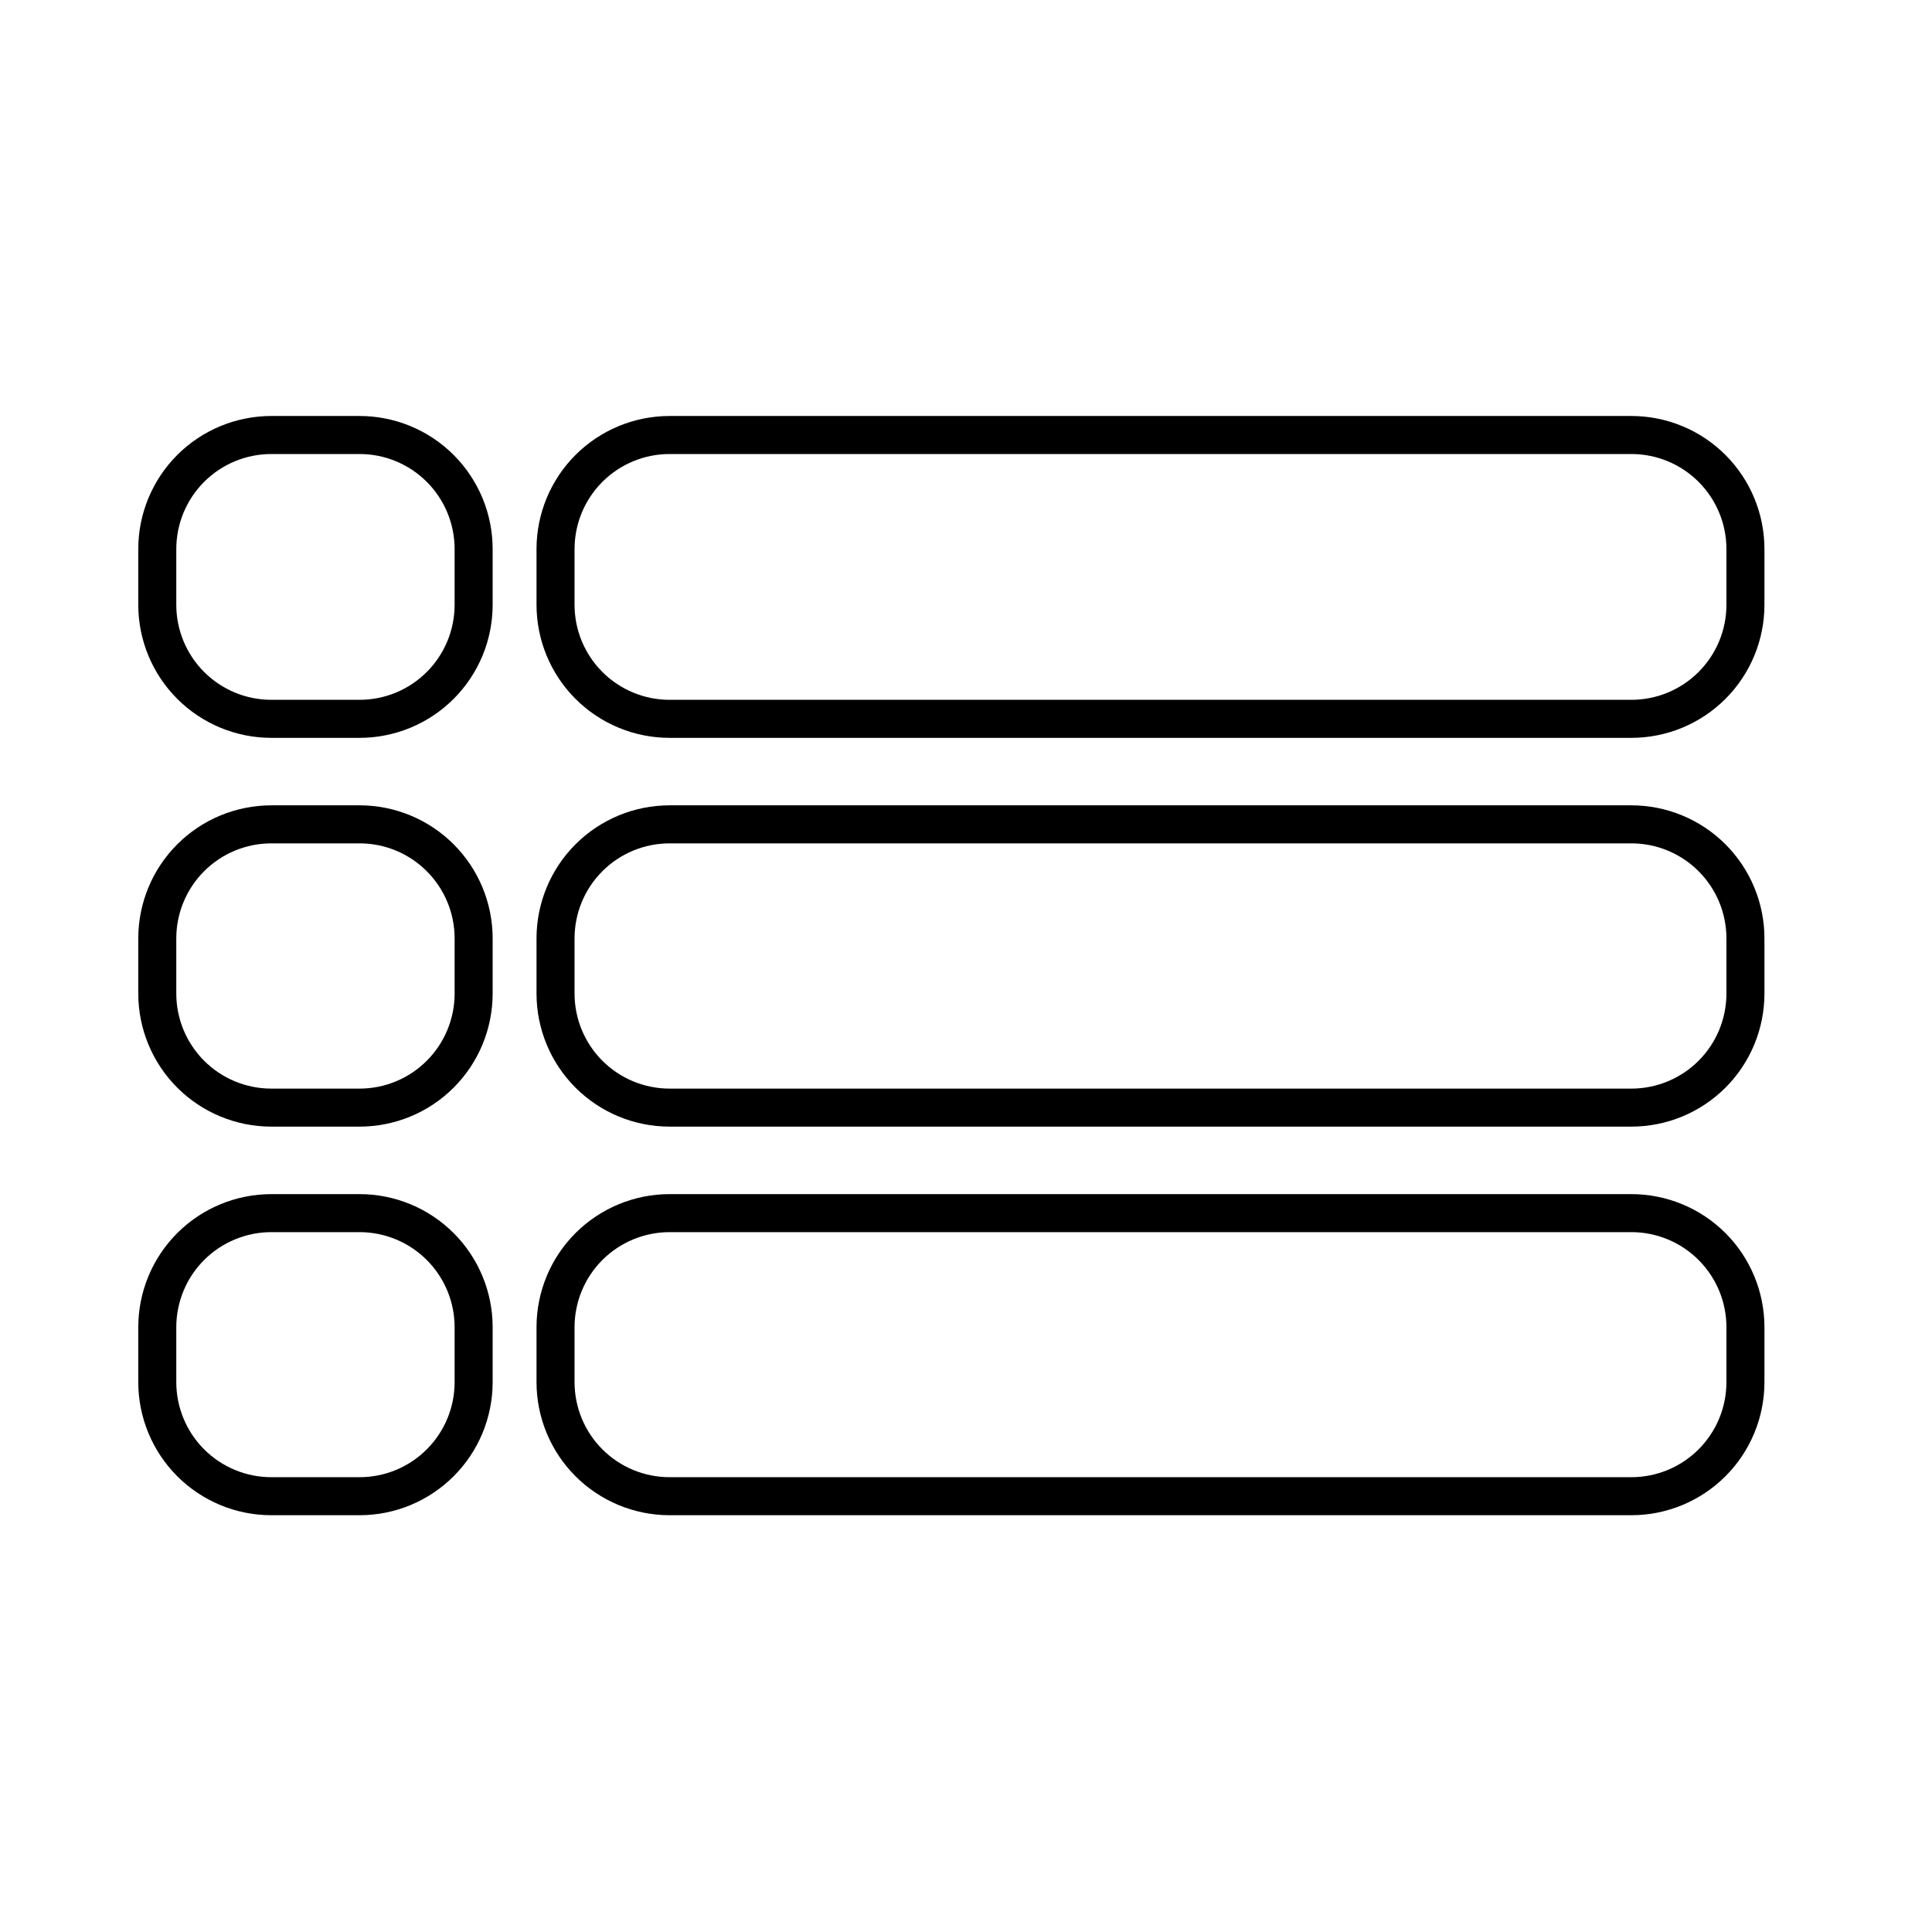 <?xml version="1.0" encoding="UTF-8"?>
<!-- The Best Svg Icon site in the world: iconSvg.co, Visit us! https://iconsvg.co -->
<svg fill="#000000" width="800px" height="800px" version="1.1" viewBox="144 144 512 512" xmlns="http://www.w3.org/2000/svg">
 <g>
  <path d="m576.33 264.32c6.68 0 13.09 2.652 17.812 7.375 4.723 4.727 7.379 11.133 7.379 17.812v14.762c0 6.684-2.656 13.09-7.379 17.812-4.723 4.727-11.133 7.379-17.812 7.379h-254.88c-6.68 0-13.086-2.652-17.812-7.379-4.723-4.723-7.375-11.129-7.375-17.812v-14.762c0-6.68 2.652-13.086 7.375-17.812 4.727-4.723 11.133-7.375 17.812-7.375h254.88m0-10.078h-254.88c-9.352 0-18.32 3.715-24.938 10.328-6.613 6.617-10.328 15.586-10.328 24.938v14.762c0 9.355 3.715 18.324 10.328 24.938 6.617 6.613 15.586 10.332 24.938 10.332h254.88c9.352 0 18.324-3.719 24.938-10.332 6.613-6.613 10.328-15.582 10.328-24.938v-14.762c0-9.352-3.715-18.32-10.328-24.938-6.613-6.613-15.586-10.328-24.938-10.328z"/>
  <path d="m576.33 367.5c6.68 0 13.09 2.652 17.812 7.379 4.723 4.723 7.379 11.129 7.379 17.809v14.613c0 6.68-2.656 13.086-7.379 17.812-4.723 4.723-11.133 7.379-17.812 7.379h-254.88c-6.68 0-13.086-2.656-17.812-7.379-4.723-4.727-7.375-11.133-7.375-17.812v-14.613c0-6.68 2.652-13.086 7.375-17.809 4.727-4.727 11.133-7.379 17.812-7.379h254.88m0-10.078h-254.88c-9.352 0-18.32 3.715-24.938 10.332-6.613 6.613-10.328 15.582-10.328 24.934v14.613c0 9.352 3.715 18.324 10.328 24.938 6.617 6.613 15.586 10.328 24.938 10.328h254.88c9.352 0 18.324-3.715 24.938-10.328 6.613-6.613 10.328-15.586 10.328-24.938v-14.613c0-9.352-3.715-18.32-10.328-24.934-6.613-6.617-15.586-10.332-24.938-10.332z"/>
  <path d="m576.33 470.53c6.68 0 13.09 2.656 17.812 7.379 4.723 4.723 7.379 11.133 7.379 17.812v14.559c0 6.684-2.656 13.09-7.379 17.812-4.723 4.727-11.133 7.379-17.812 7.379h-254.88c-6.68 0-13.086-2.652-17.812-7.379-4.723-4.723-7.375-11.129-7.375-17.812v-14.559c0-6.68 2.652-13.09 7.375-17.812 4.727-4.723 11.133-7.379 17.812-7.379h254.88m0-10.078-254.88 0.004c-9.352 0-18.32 3.715-24.938 10.328-6.613 6.613-10.328 15.582-10.328 24.938v14.559c0 9.355 3.715 18.324 10.328 24.938 6.617 6.613 15.586 10.332 24.938 10.332h254.88c9.352 0 18.324-3.719 24.938-10.332s10.328-15.582 10.328-24.938v-14.559c0-9.355-3.715-18.324-10.328-24.938-6.613-6.613-15.586-10.328-24.938-10.328z"/>
  <path d="m239.29 264.32c6.68 0 13.086 2.652 17.809 7.375 4.727 4.727 7.379 11.133 7.379 17.812v14.762c0 6.684-2.652 13.09-7.379 17.812-4.723 4.727-11.129 7.379-17.809 7.379h-23.379c-6.68 0-13.09-2.652-17.812-7.379-4.723-4.723-7.379-11.129-7.379-17.812v-14.762c0-6.68 2.656-13.086 7.379-17.812 4.723-4.723 11.133-7.375 17.812-7.375h23.379m0-10.078h-23.379c-9.352 0-18.324 3.715-24.938 10.328-6.613 6.617-10.328 15.586-10.328 24.938v14.762c0 9.355 3.715 18.324 10.328 24.938 6.613 6.613 15.586 10.332 24.938 10.332h23.379c9.352 0 18.32-3.719 24.934-10.332 6.617-6.613 10.332-15.582 10.332-24.938v-14.762c0-9.352-3.715-18.32-10.332-24.938-6.613-6.613-15.582-10.328-24.934-10.328z"/>
  <path d="m239.29 367.5c6.68 0 13.086 2.652 17.809 7.379 4.727 4.723 7.379 11.129 7.379 17.809v14.613c0 6.68-2.652 13.086-7.379 17.812-4.723 4.723-11.129 7.379-17.809 7.379h-23.379c-6.68 0-13.09-2.656-17.812-7.379-4.723-4.727-7.379-11.133-7.379-17.812v-14.613c0-6.68 2.656-13.086 7.379-17.809 4.723-4.727 11.133-7.379 17.812-7.379h23.379m0-10.078h-23.379c-9.352 0-18.324 3.715-24.938 10.332-6.613 6.613-10.328 15.582-10.328 24.934v14.613c0 9.352 3.715 18.324 10.328 24.938 6.613 6.613 15.586 10.328 24.938 10.328h23.379c9.352 0 18.32-3.715 24.934-10.328 6.617-6.613 10.332-15.586 10.332-24.938v-14.613c0-9.352-3.715-18.32-10.332-24.934-6.613-6.617-15.582-10.332-24.934-10.332z"/>
  <path d="m239.29 470.53c6.68 0 13.086 2.656 17.809 7.379 4.727 4.723 7.379 11.133 7.379 17.812v14.559c0 6.684-2.652 13.09-7.379 17.812-4.723 4.727-11.129 7.379-17.809 7.379h-23.379c-6.68 0-13.09-2.652-17.812-7.379-4.723-4.723-7.379-11.129-7.379-17.812v-14.559c0-6.68 2.656-13.09 7.379-17.812s11.133-7.379 17.812-7.379h23.379m0-10.078-23.379 0.004c-9.352 0-18.324 3.715-24.938 10.328-6.613 6.613-10.328 15.582-10.328 24.938v14.559c0 9.355 3.715 18.324 10.328 24.938s15.586 10.332 24.938 10.332h23.379c9.352 0 18.32-3.719 24.934-10.332 6.617-6.613 10.332-15.582 10.332-24.938v-14.559c0-9.355-3.715-18.324-10.332-24.938-6.613-6.613-15.582-10.328-24.934-10.328z"/>
 </g>
</svg>